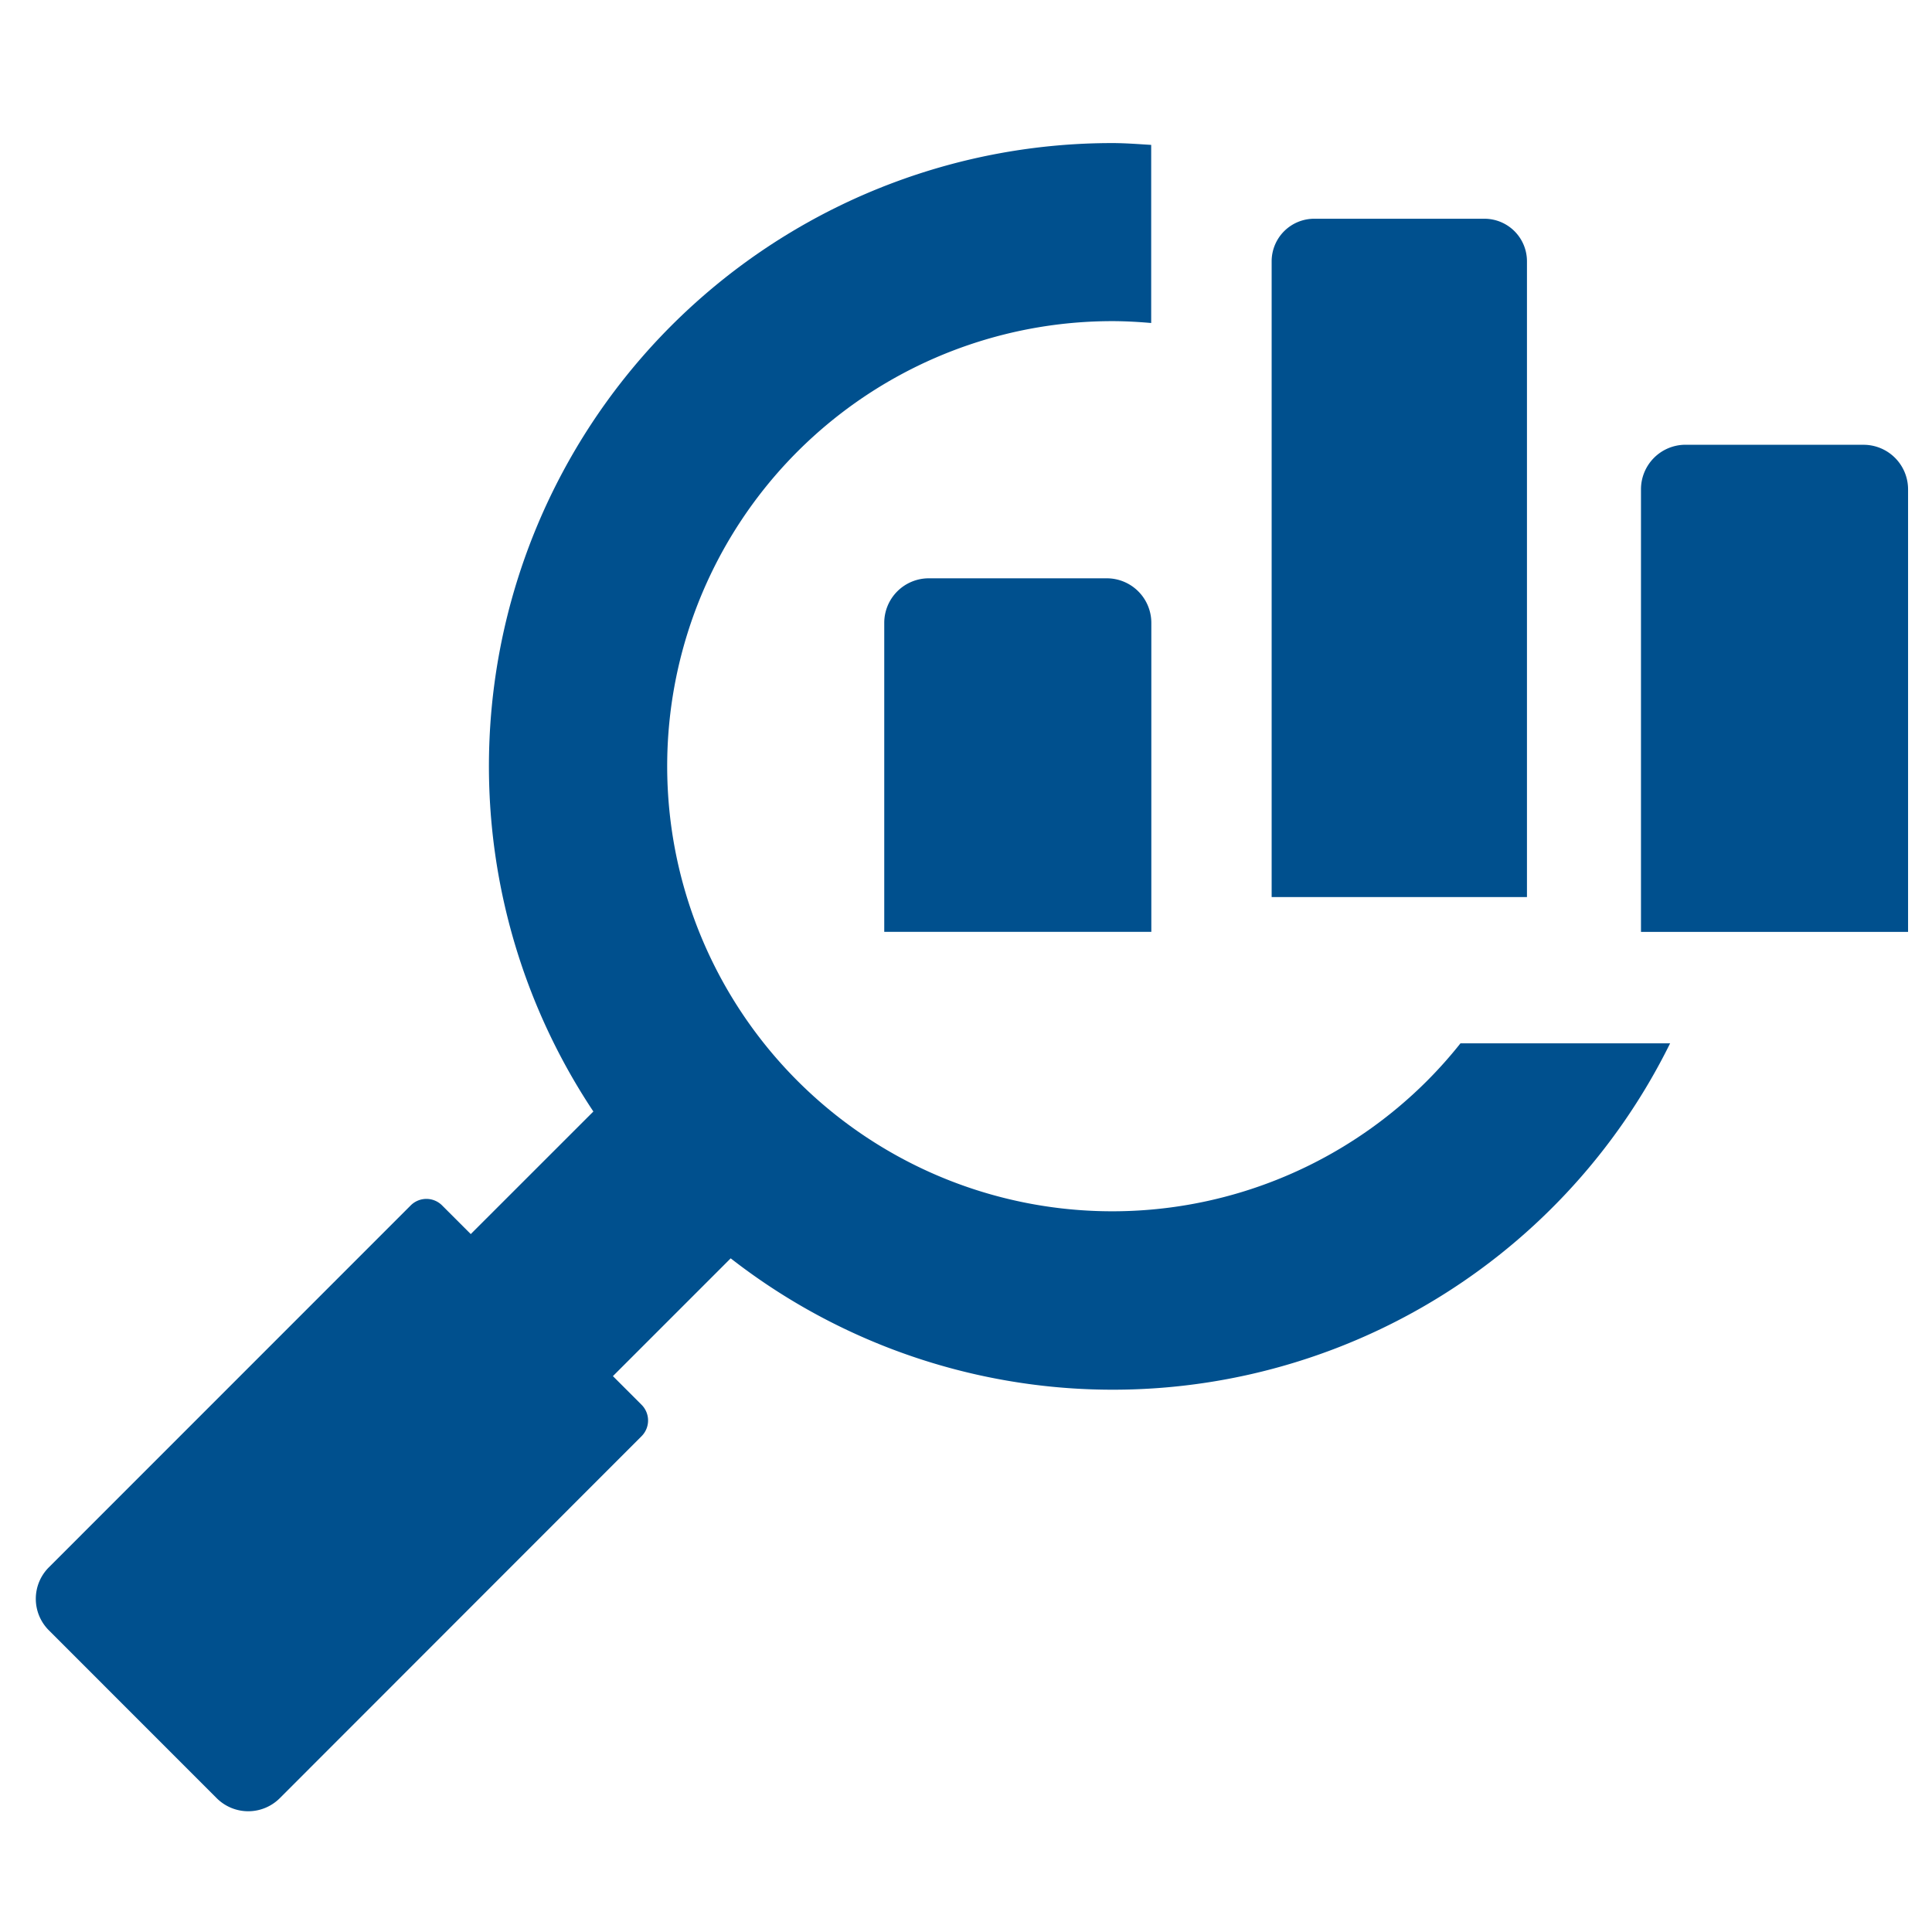 <svg xmlns="http://www.w3.org/2000/svg" width="54" height="54" viewBox="0 0 54 54">
    <defs>
        <style>
            .cls-1{fill:#00508e}
        </style>
    </defs>
    <g id="icon_0_2" transform="translate(.001 3)">
        <g id="Group_575" transform="translate(1 1)">
            <path id="Path_13" d="M406.977 377.54h-4.757a1.19 1.19 0 0 0-1.189 1.189V396.5h7.136v-17.771a1.189 1.189 0 0 0-1.19-1.189z" class="cls-1" transform="translate(-366.489 -375.426)"/>
            <path id="Path_14" d="M412.354 401.975a12.44 12.44 0 1 1-8.8-21.236c.367 0 .73.021 1.091.052v-4.978c-.363-.022-.727-.051-1.091-.051a17.416 17.416 0 0 0-14.5 27.068l-3.427 3.426-.8-.8a.62.62 0 0 0-.88 0l-10.112 10.114a1.244 1.244 0 0 0 0 1.761l4.692 4.693a1.247 1.247 0 0 0 1.761 0l10.112-10.118a.621.621 0 0 0 0-.88l-.8-.8 3.292-3.292a17.371 17.371 0 0 0 26.257-6.009h-5.86a12.423 12.423 0 0 1-.935 1.05zm-13.926-14.048a1.245 1.245 0 0 0-1.244 1.244v8.638h7.465v-8.638a1.245 1.245 0 0 0-1.244-1.244zm26.128-3.733h-4.977a1.245 1.245 0 0 0-1.244 1.244v12.372h7.465v-12.371a1.245 1.245 0 0 0-1.244-1.244z" class="cls-1" transform="translate(-373.47 -375.763)"/>
        </g>
        <path id="Rectangle_306" fill="none" d="M0 0H54V54H0z" transform="translate(-.001 -3)"/>
    </g>
</svg>
